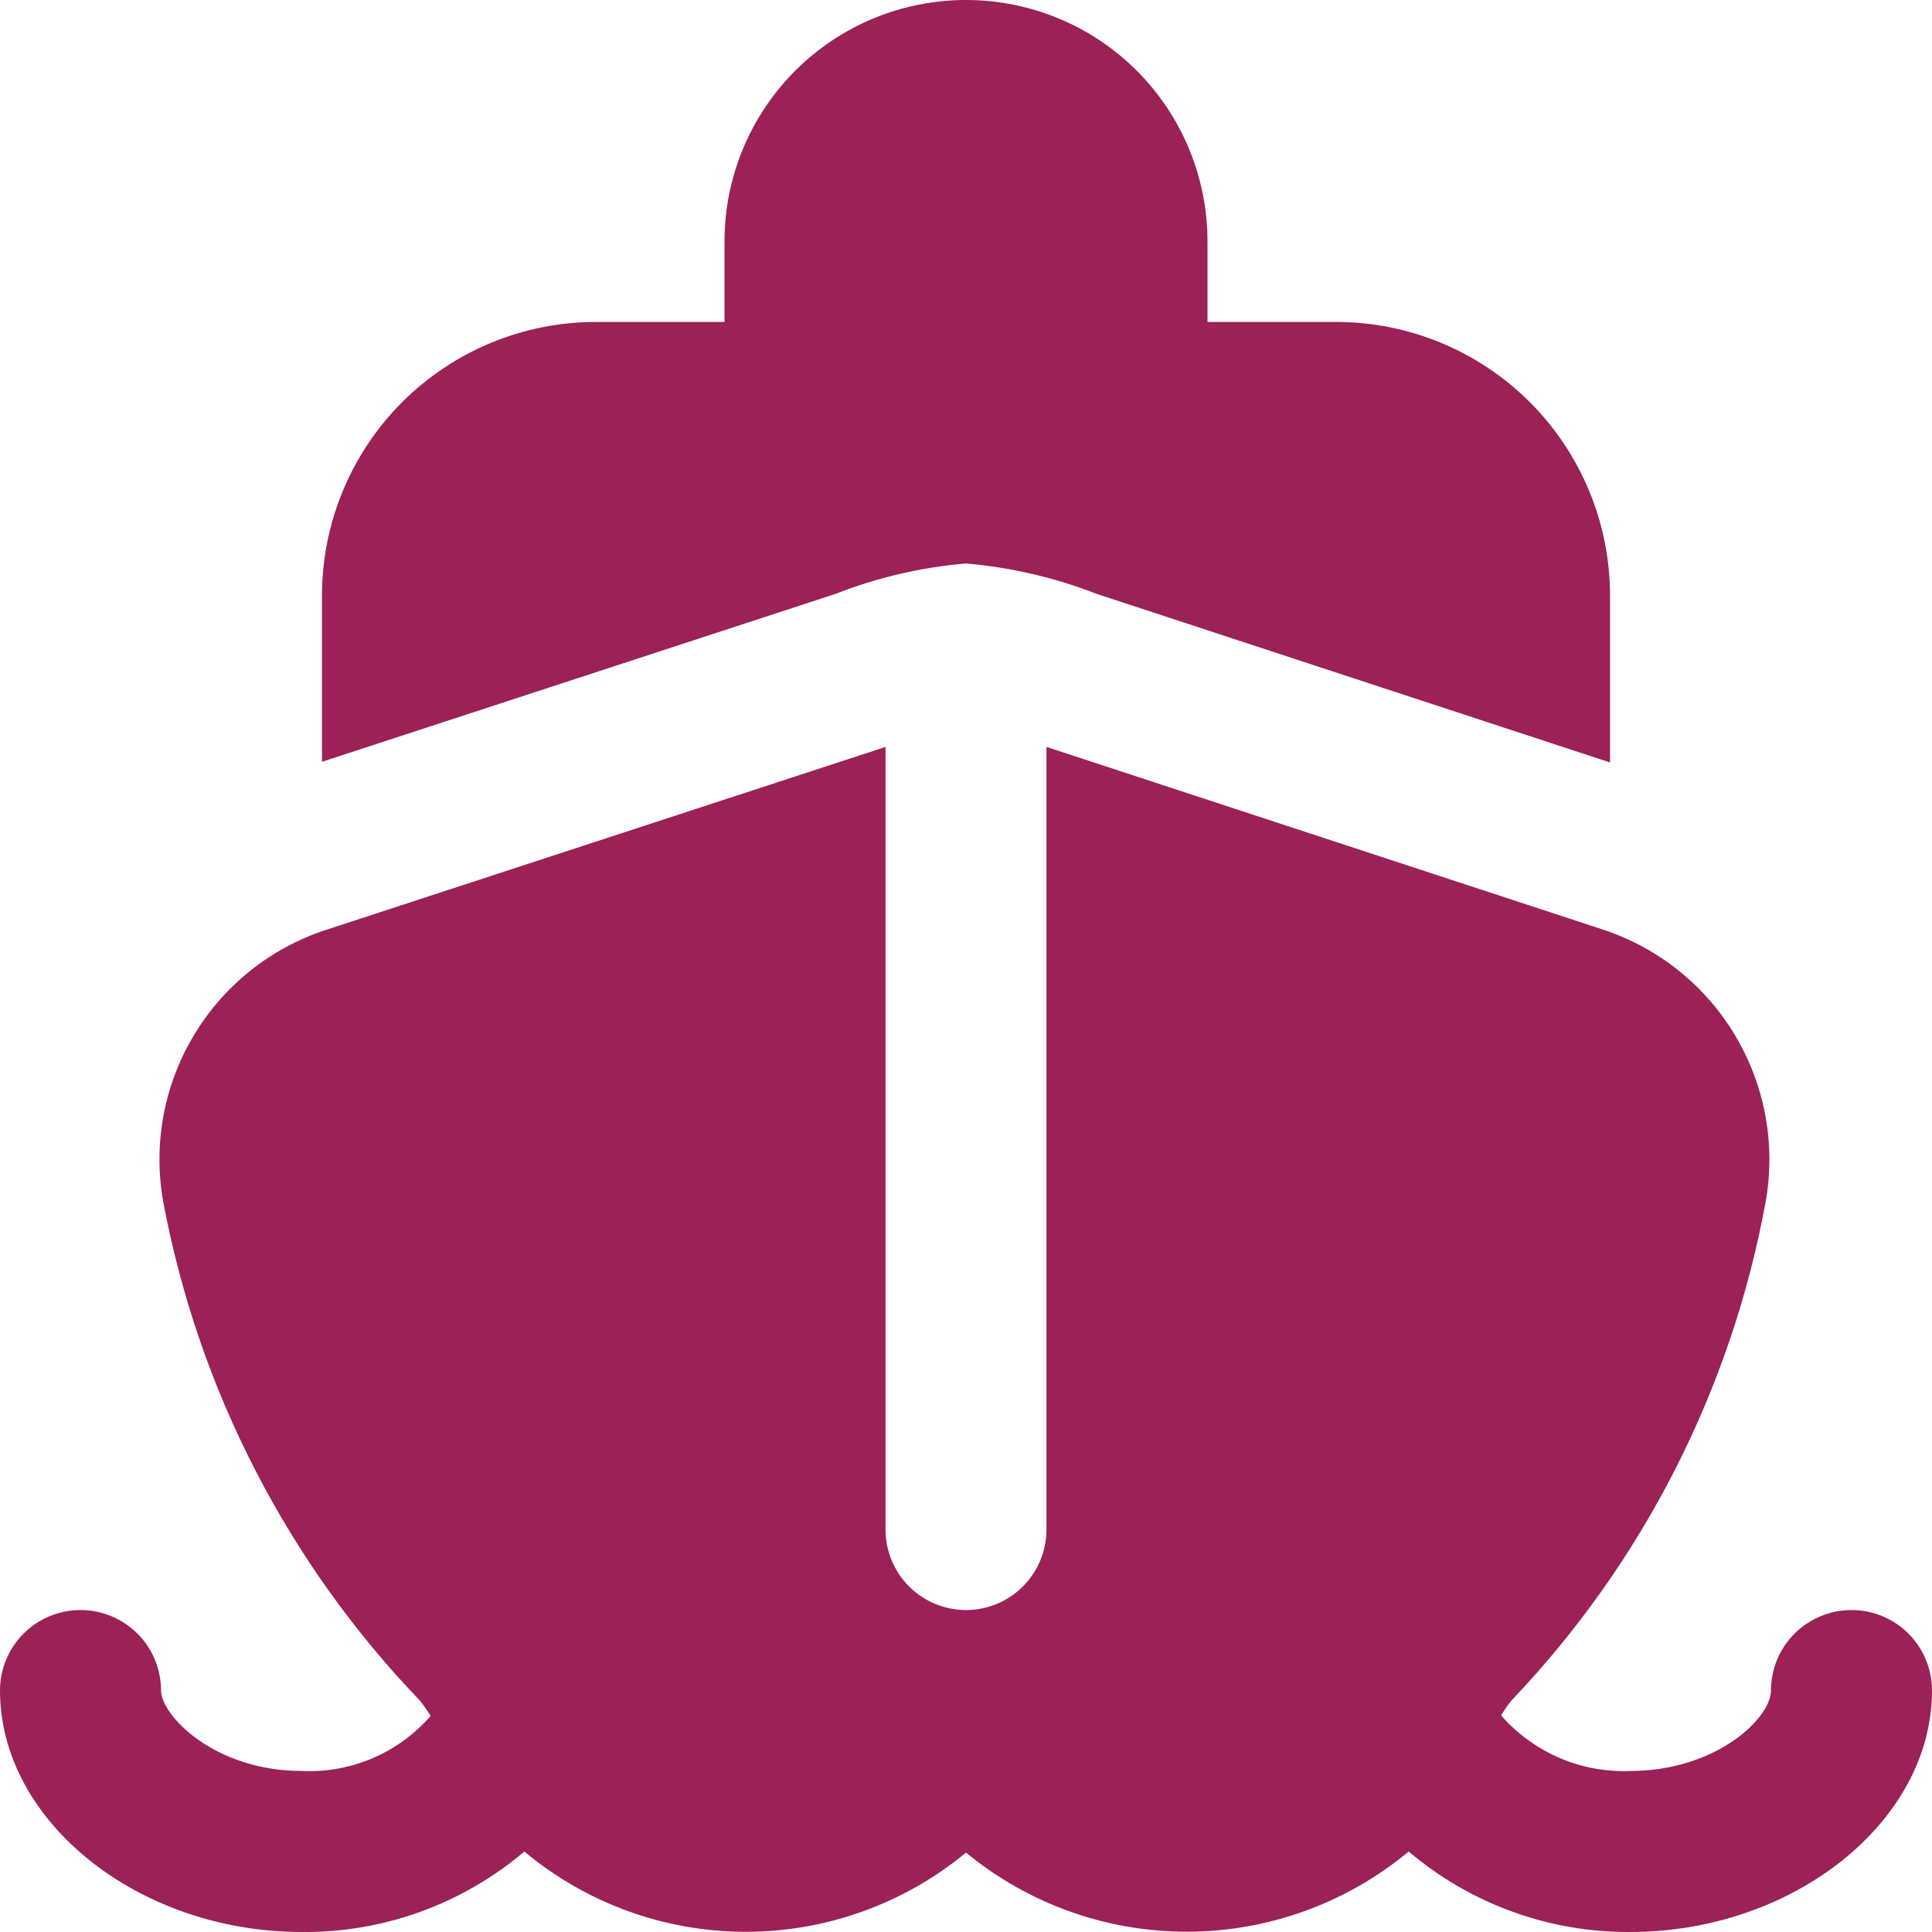 <?xml version="1.0" encoding="UTF-8"?> <svg xmlns="http://www.w3.org/2000/svg" width="20" height="20" viewBox="0 0 20 20" fill="none"><g clip-path="url(#clip0_104_1616)"><path d="M20 17.5C20 18.855 18.568 20 16.875 20C16.036 20.005 15.223 19.71 14.583 19.167C13.94 19.701 13.13 19.995 12.294 19.997C11.457 19.999 10.646 19.71 10 19.178C9.356 19.71 8.547 20 7.712 19.998C6.877 19.996 6.069 19.702 5.428 19.167C4.785 19.712 3.968 20.008 3.125 20C1.432 20 0 18.855 0 17.5C0 17.279 0.088 17.067 0.244 16.911C0.4 16.755 0.612 16.667 0.833 16.667C1.054 16.667 1.266 16.755 1.423 16.911C1.579 17.067 1.667 17.279 1.667 17.5C1.667 17.755 2.217 18.333 3.125 18.333C3.376 18.345 3.626 18.299 3.857 18.201C4.088 18.102 4.293 17.952 4.458 17.763C4.425 17.709 4.387 17.656 4.348 17.606C2.981 16.183 2.058 14.392 1.692 12.453C1.583 11.86 1.692 11.248 2 10.729C2.307 10.21 2.791 9.82 3.363 9.63L9.167 7.732V15.833C9.167 16.054 9.254 16.266 9.411 16.423C9.567 16.579 9.779 16.667 10 16.667C10.221 16.667 10.433 16.579 10.589 16.423C10.745 16.266 10.833 16.054 10.833 15.833V7.732L16.609 9.628C17.18 9.82 17.663 10.211 17.968 10.729C18.275 11.248 18.384 11.859 18.276 12.452C17.919 14.388 17.005 16.179 15.646 17.604C15.607 17.653 15.572 17.704 15.539 17.758C15.705 17.947 15.911 18.097 16.142 18.197C16.373 18.297 16.623 18.343 16.875 18.333C17.765 18.333 18.333 17.787 18.333 17.5C18.333 17.279 18.421 17.067 18.577 16.911C18.734 16.755 18.946 16.667 19.167 16.667C19.388 16.667 19.6 16.755 19.756 16.911C19.912 17.067 20 17.279 20 17.5ZM10 5.833C10.464 5.873 10.92 5.979 11.353 6.148L16.667 7.893V6.167C16.667 5.415 16.368 4.695 15.837 4.163C15.305 3.632 14.585 3.333 13.833 3.333H12.5V2.5C12.5 1.837 12.237 1.201 11.768 0.732C11.299 0.263 10.663 0 10 0C9.337 0 8.701 0.263 8.232 0.732C7.763 1.201 7.5 1.837 7.5 2.5V3.333H6.167C5.415 3.333 4.695 3.632 4.163 4.163C3.632 4.695 3.333 5.415 3.333 6.167V7.886L8.649 6.148C9.082 5.978 9.537 5.872 10 5.833Z" fill="#9B2158"></path></g><defs><clipPath id="clip0_104_1616"><rect width="20" height="20" fill="white"></rect></clipPath></defs></svg> 